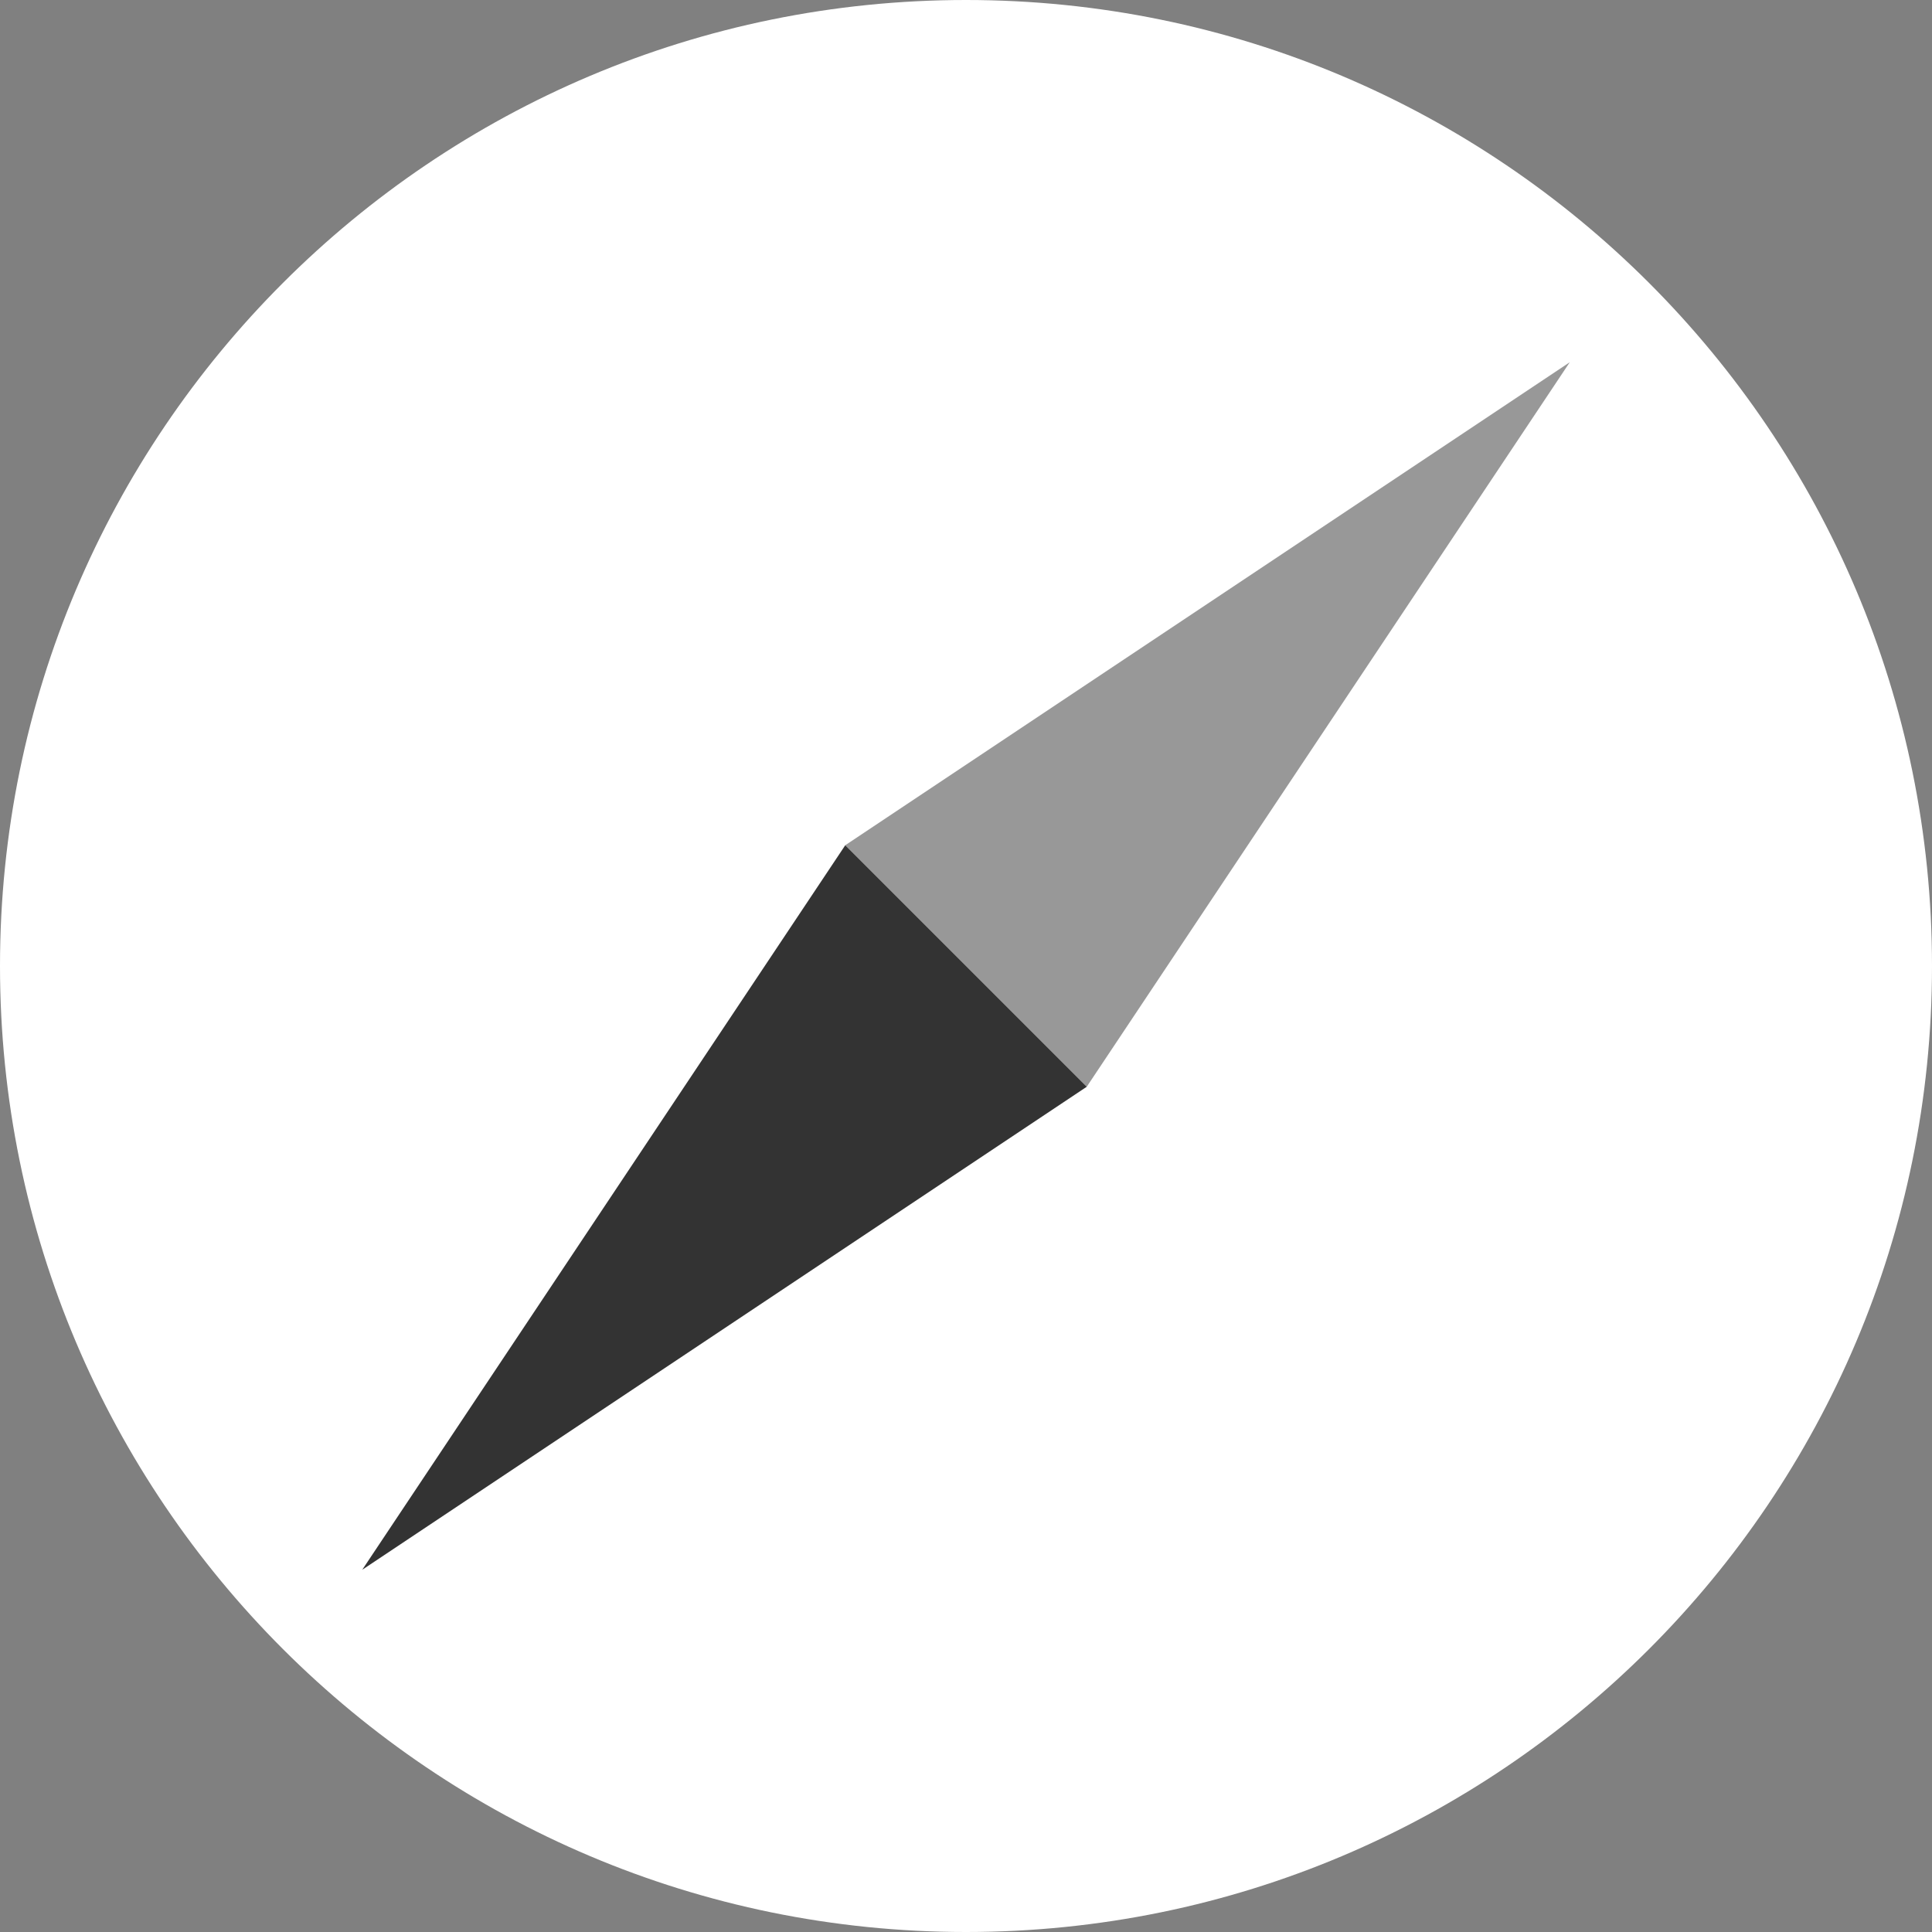 <svg width="40" height="40" viewBox="0 0 40 40" fill="none" xmlns="http://www.w3.org/2000/svg">
<rect x="0" y="0" width="40" height="40" fill="#808080" stroke="none"/>
<path d="M20 40C31.046 40 40 31.046 40 20C40 8.954 31.046 0 20 0C8.954 0 0 8.954 0 20C0 31.046 8.954 40 20 40Z" fill="white"/>
<path d="M17.5 17.5L7.5 32.5L22.5 22.5L17.5 17.5Z" fill="#333333"/>
<path opacity="0.5" d="M17.5 17.5L22.5 22.5L32.5 7.5L17.5 17.5Z" fill="#333333"/>
</svg>
